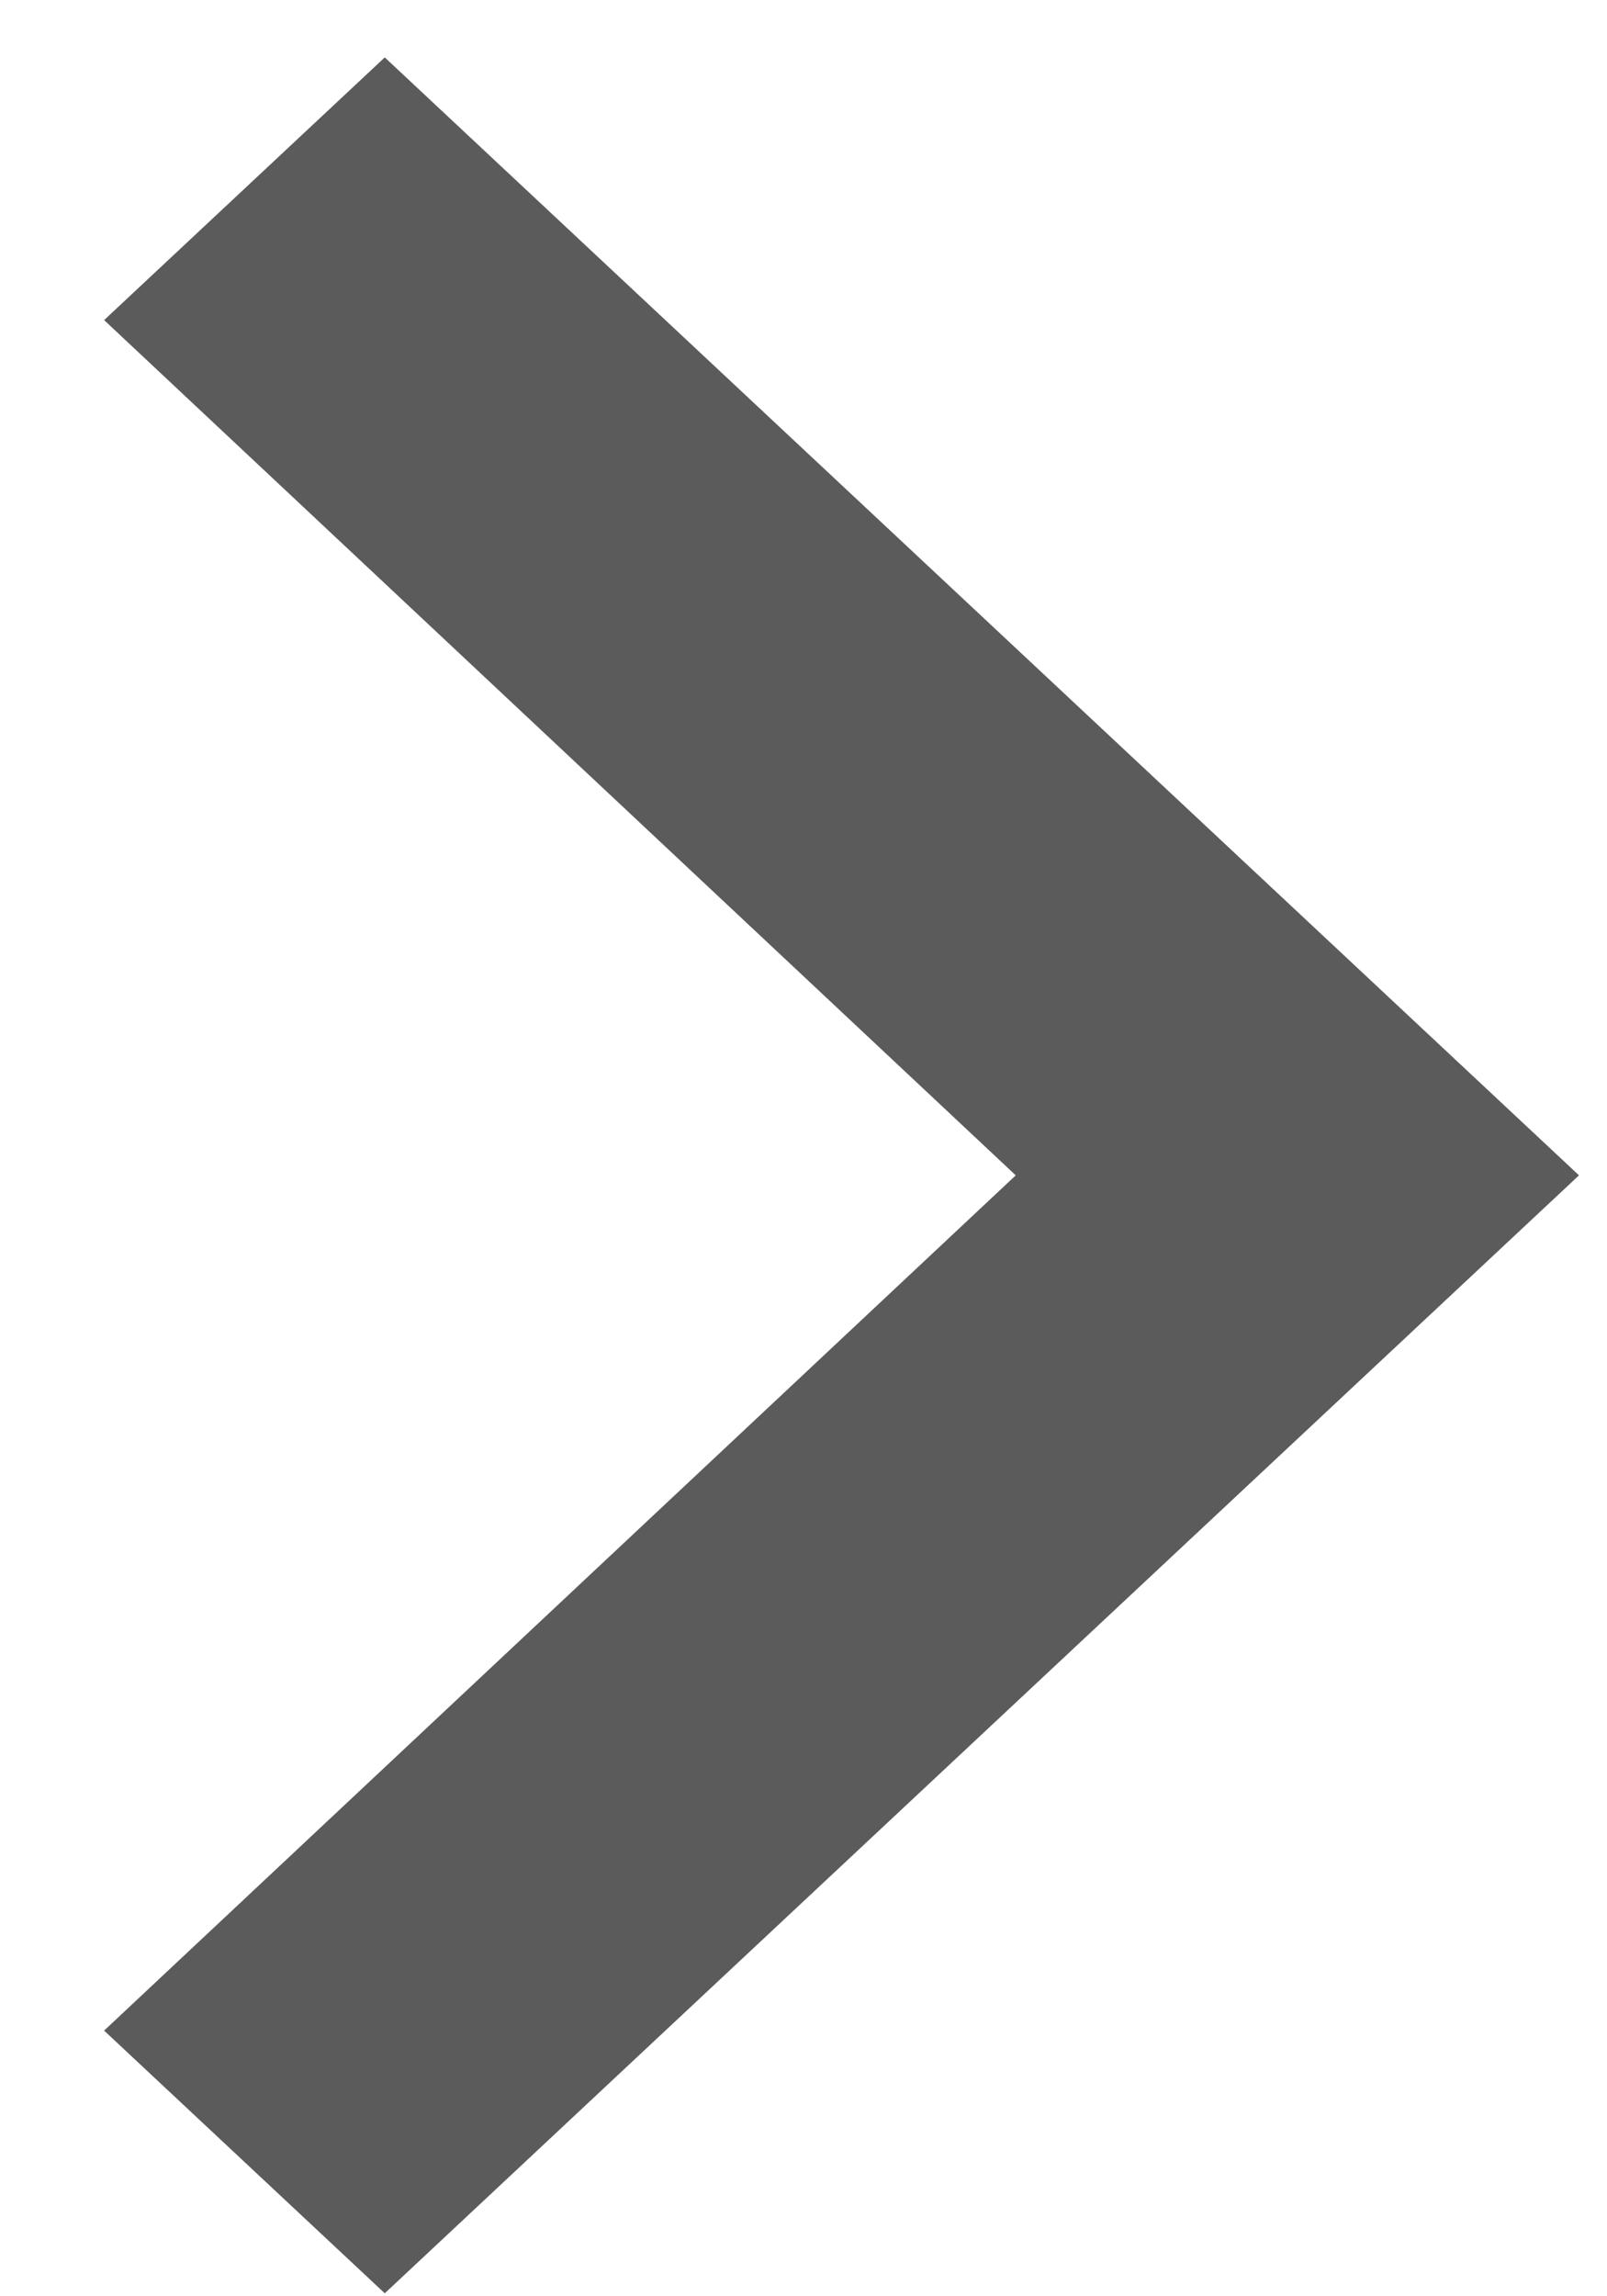 <svg width="14" height="20" viewBox="0 0 14 20" fill="none" xmlns="http://www.w3.org/2000/svg">
<path fill-rule="evenodd" clip-rule="evenodd" d="M13.756 10.237L3.352 0.5L0.907 2.788L8.849 10.237L0.907 17.686L3.352 19.974L13.756 10.237Z" fill="#333333" fill-opacity="0.8"/>
</svg>

